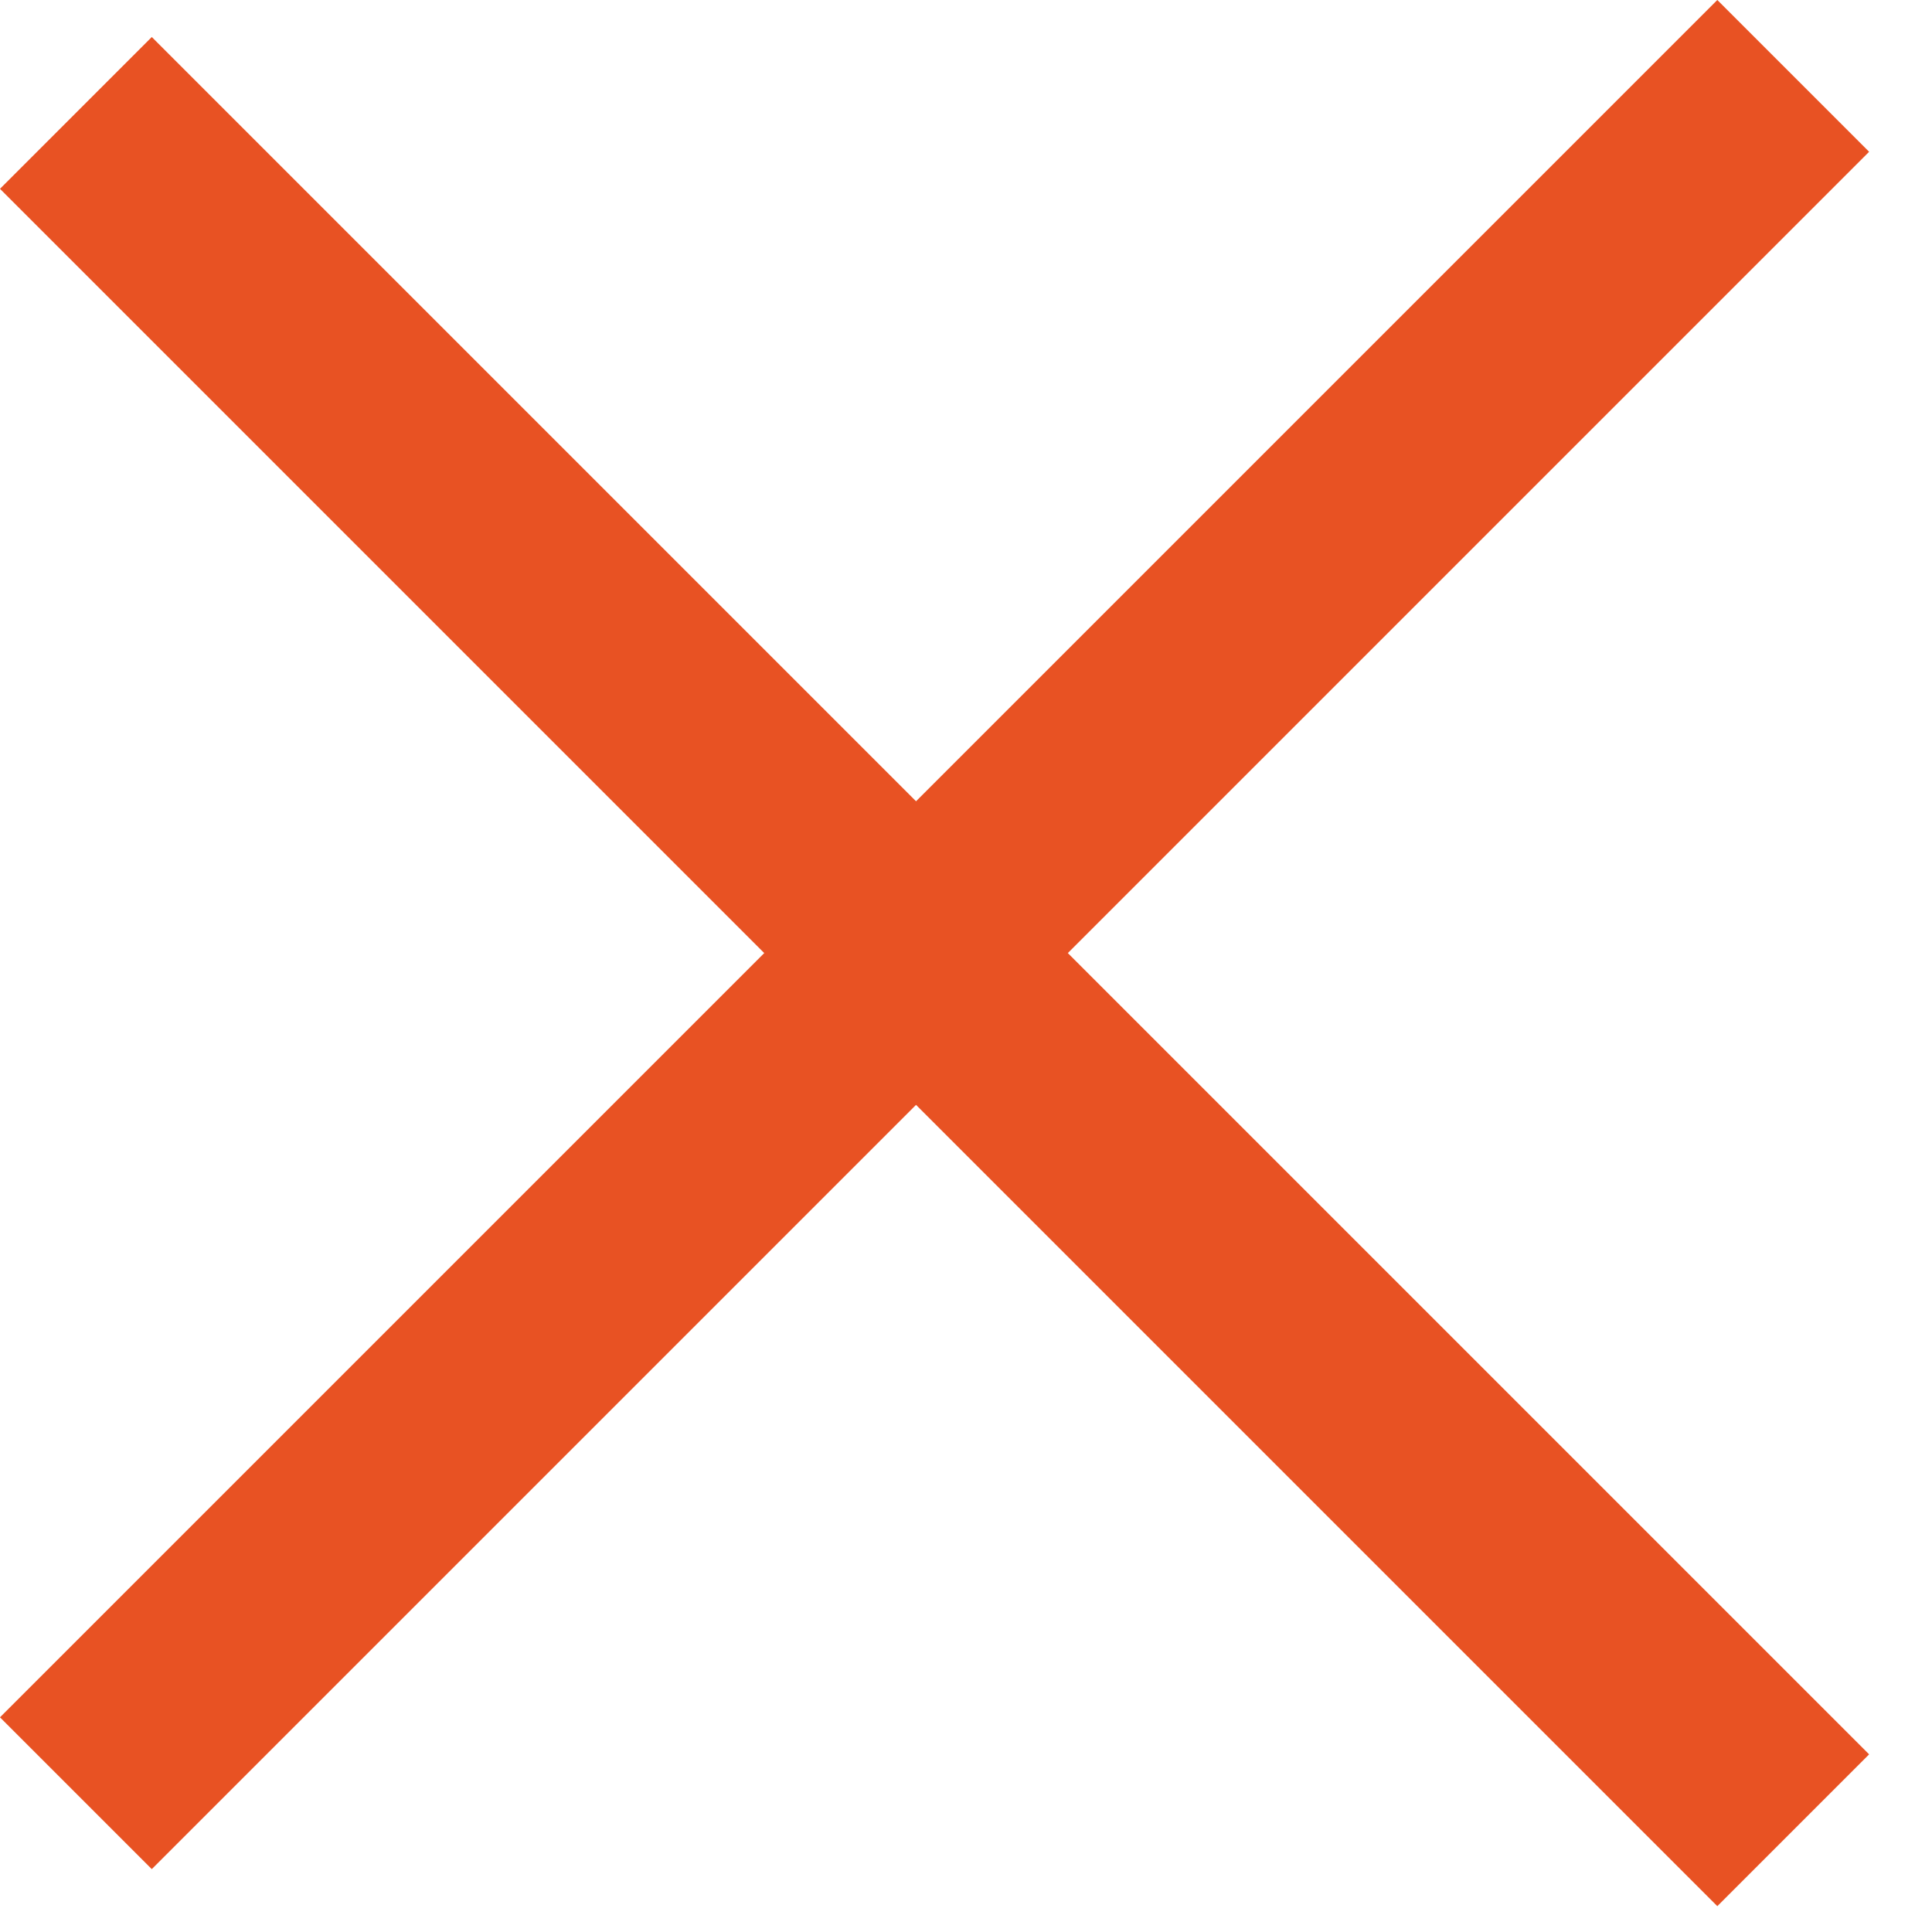 <svg width="18" height="18" viewBox="0 0 18 18" fill="none" xmlns="http://www.w3.org/2000/svg">
<line x1="0.707" y1="1.052" x2="16.707" y2="17.052" stroke="#E85223" stroke-width="2"/>
<line x1="16.707" y1="0.707" x2="0.707" y2="16.707" stroke="#E85223" stroke-width="2"/>
</svg>
